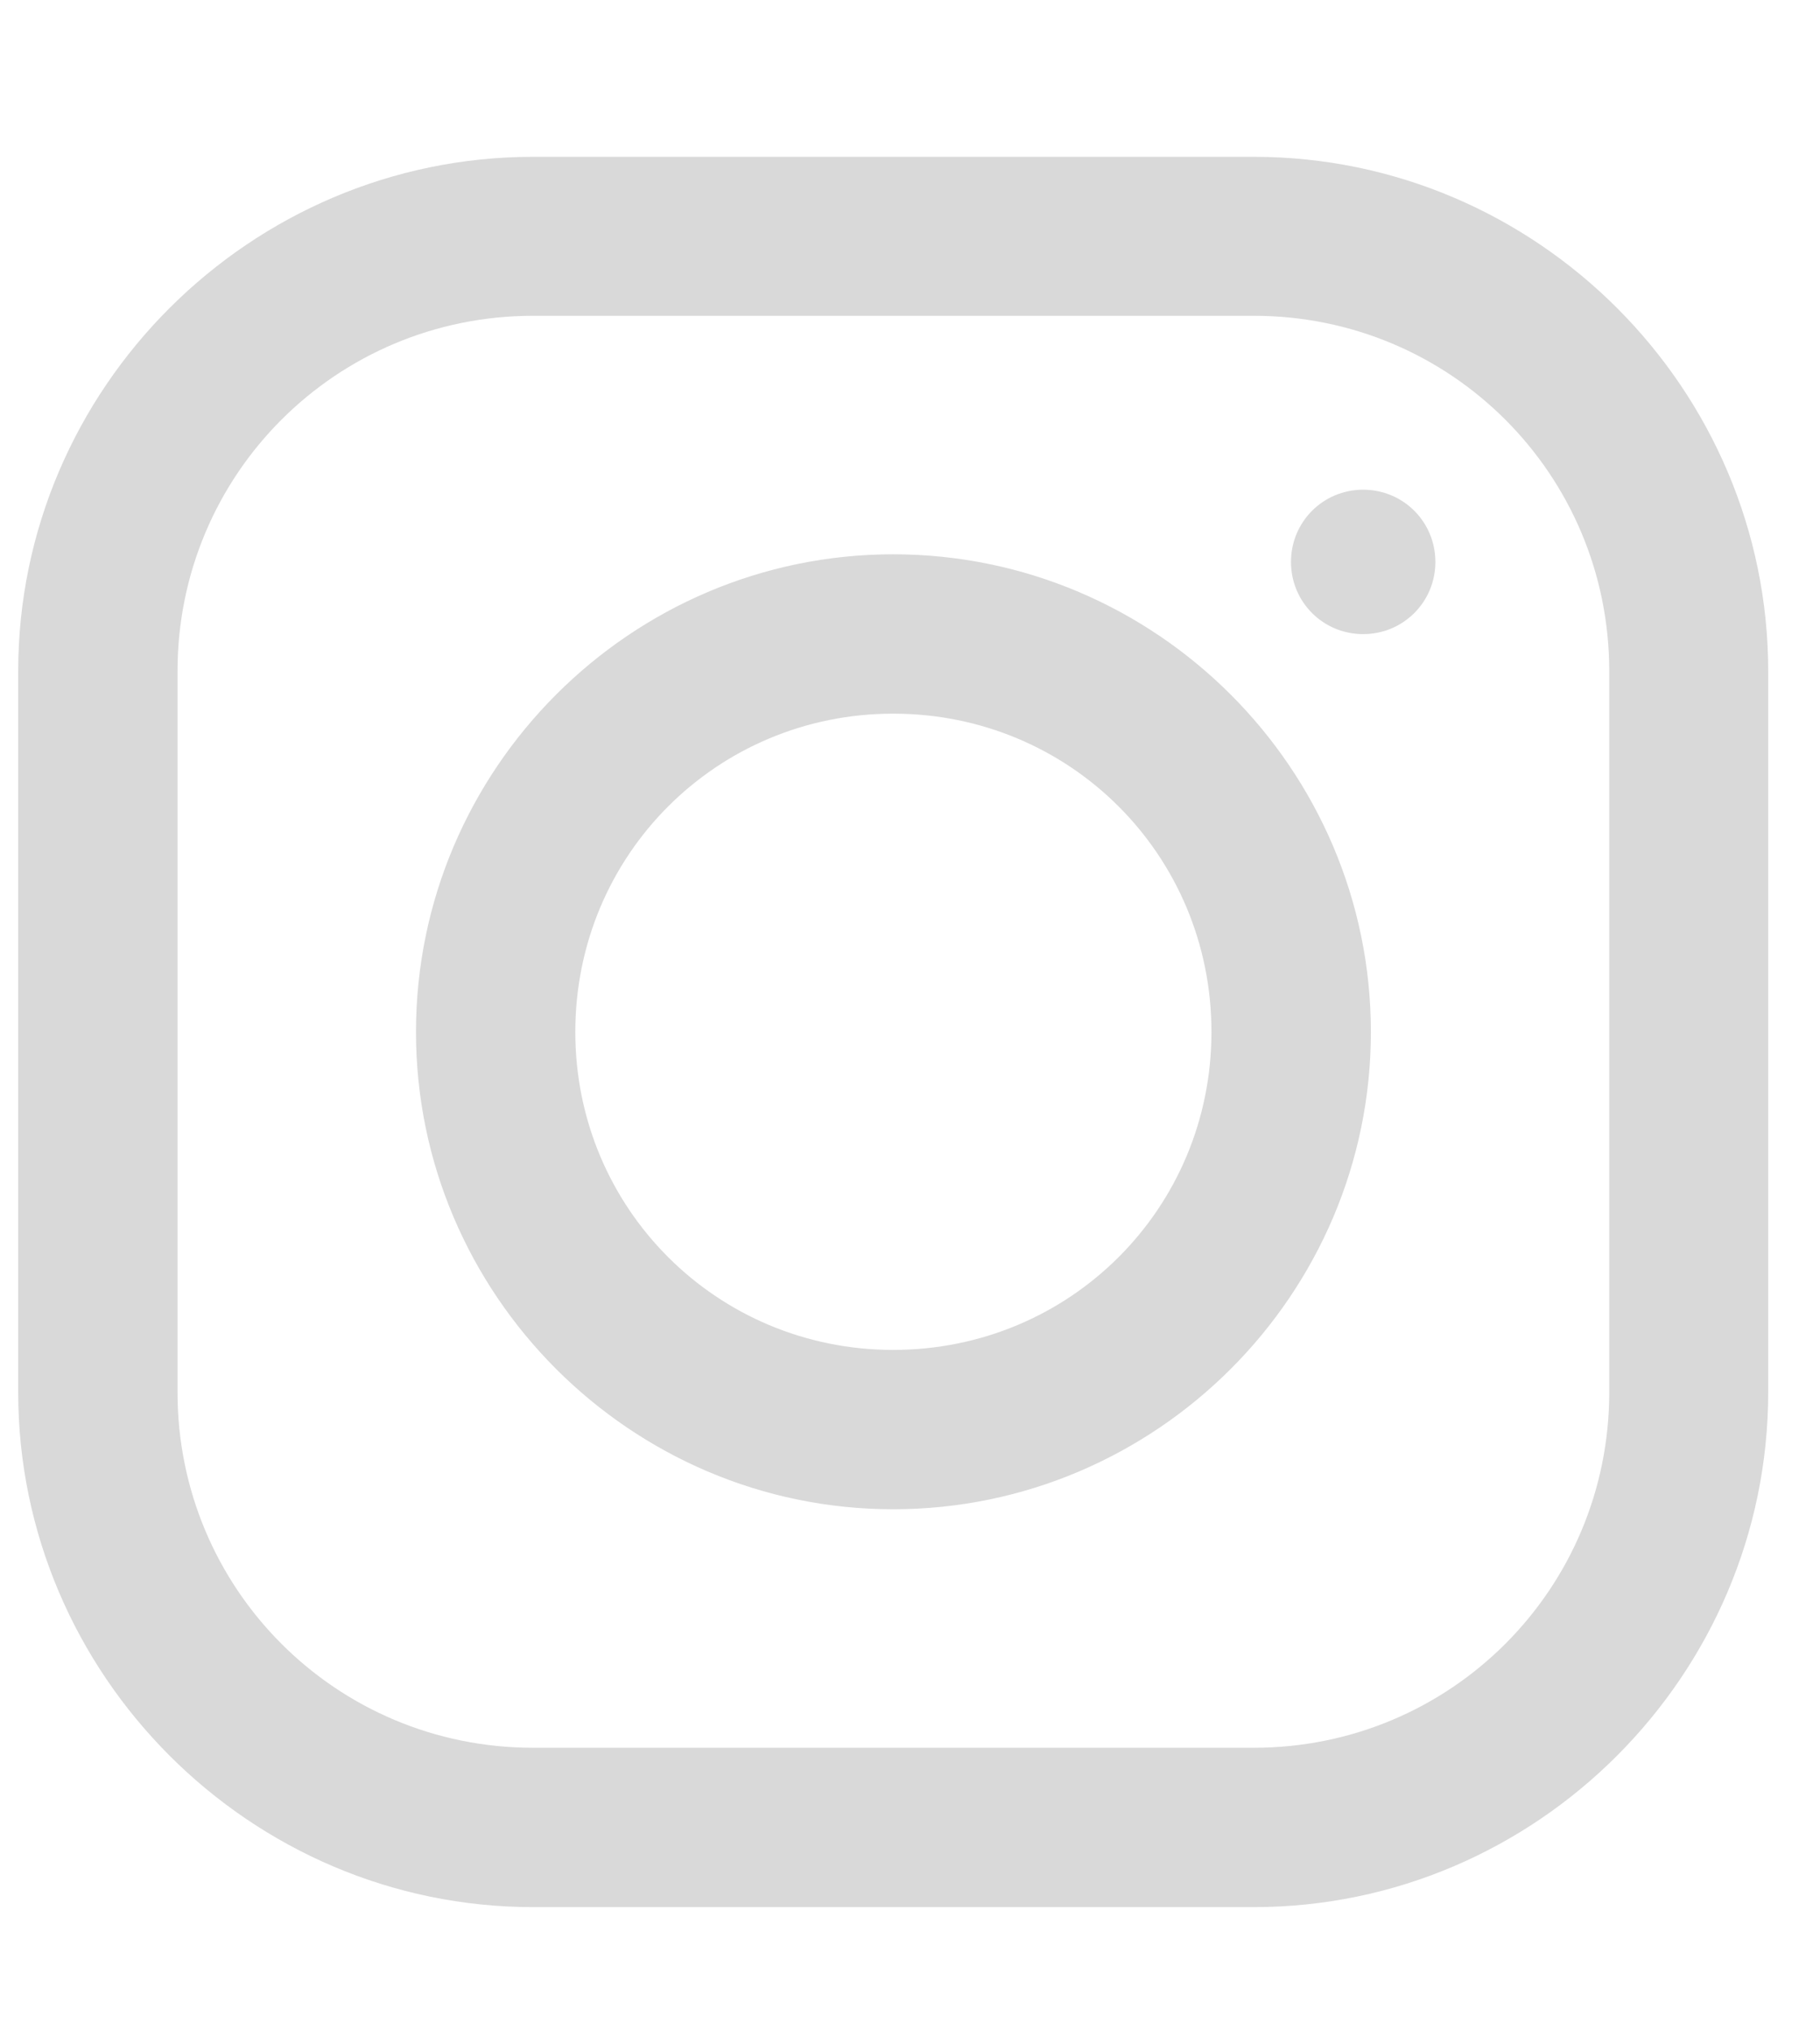 <svg xmlns="http://www.w3.org/2000/svg" xmlns:xlink="http://www.w3.org/1999/xlink" width="26" zoomAndPan="magnify" viewBox="0 0 19.5 21.75" height="29" preserveAspectRatio="xMidYMid meet" version="1.0"><defs><g/><clipPath id="e2e6d2060c"><path d="M 0.195 1.68 L 18.945 1.68 L 18.945 20.43 L 0.195 20.43 Z M 0.195 1.68 " clip-rule="nonzero"/></clipPath></defs><g clip-path="url(#e2e6d2060c)"><path fill="#d9d9d9" d="M 5.711 1.68 C 2.684 1.68 0.195 4.16 0.195 7.191 L 0.195 14.914 C 0.195 17.941 2.68 20.43 5.711 20.43 L 13.434 20.43 C 16.461 20.43 18.945 17.945 18.945 14.914 L 18.945 7.191 C 18.945 4.164 16.465 1.68 13.434 1.68 Z M 5.711 3.383 L 13.434 3.383 C 15.543 3.383 17.242 5.082 17.242 7.191 L 17.242 14.914 C 17.242 17.023 15.543 18.723 13.434 18.723 L 5.711 18.723 C 3.602 18.723 1.902 17.023 1.902 14.914 L 1.902 7.191 C 1.902 5.082 3.602 3.383 5.711 3.383 Z M 14.605 5.246 C 14.176 5.246 13.832 5.59 13.832 6.02 C 13.832 6.449 14.176 6.793 14.605 6.793 C 15.035 6.793 15.379 6.449 15.379 6.02 C 15.379 5.59 15.035 5.246 14.605 5.246 Z M 9.57 5.938 C 6.758 5.938 4.457 8.238 4.457 11.055 C 4.457 13.867 6.758 16.168 9.57 16.168 C 12.387 16.168 14.688 13.867 14.688 11.055 C 14.688 8.238 12.387 5.938 9.57 5.938 Z M 9.57 7.645 C 11.465 7.645 12.98 9.16 12.98 11.055 C 12.98 12.945 11.465 14.461 9.57 14.461 C 7.68 14.461 6.164 12.945 6.164 11.055 C 6.164 9.16 7.68 7.645 9.57 7.645 Z M 9.57 7.645 " fill-opacity="1" fill-rule="nonzero"/></g><g fill="#000000" fill-opacity="1"><g transform="translate(9.806, 18.214)"><g/></g></g></svg>
